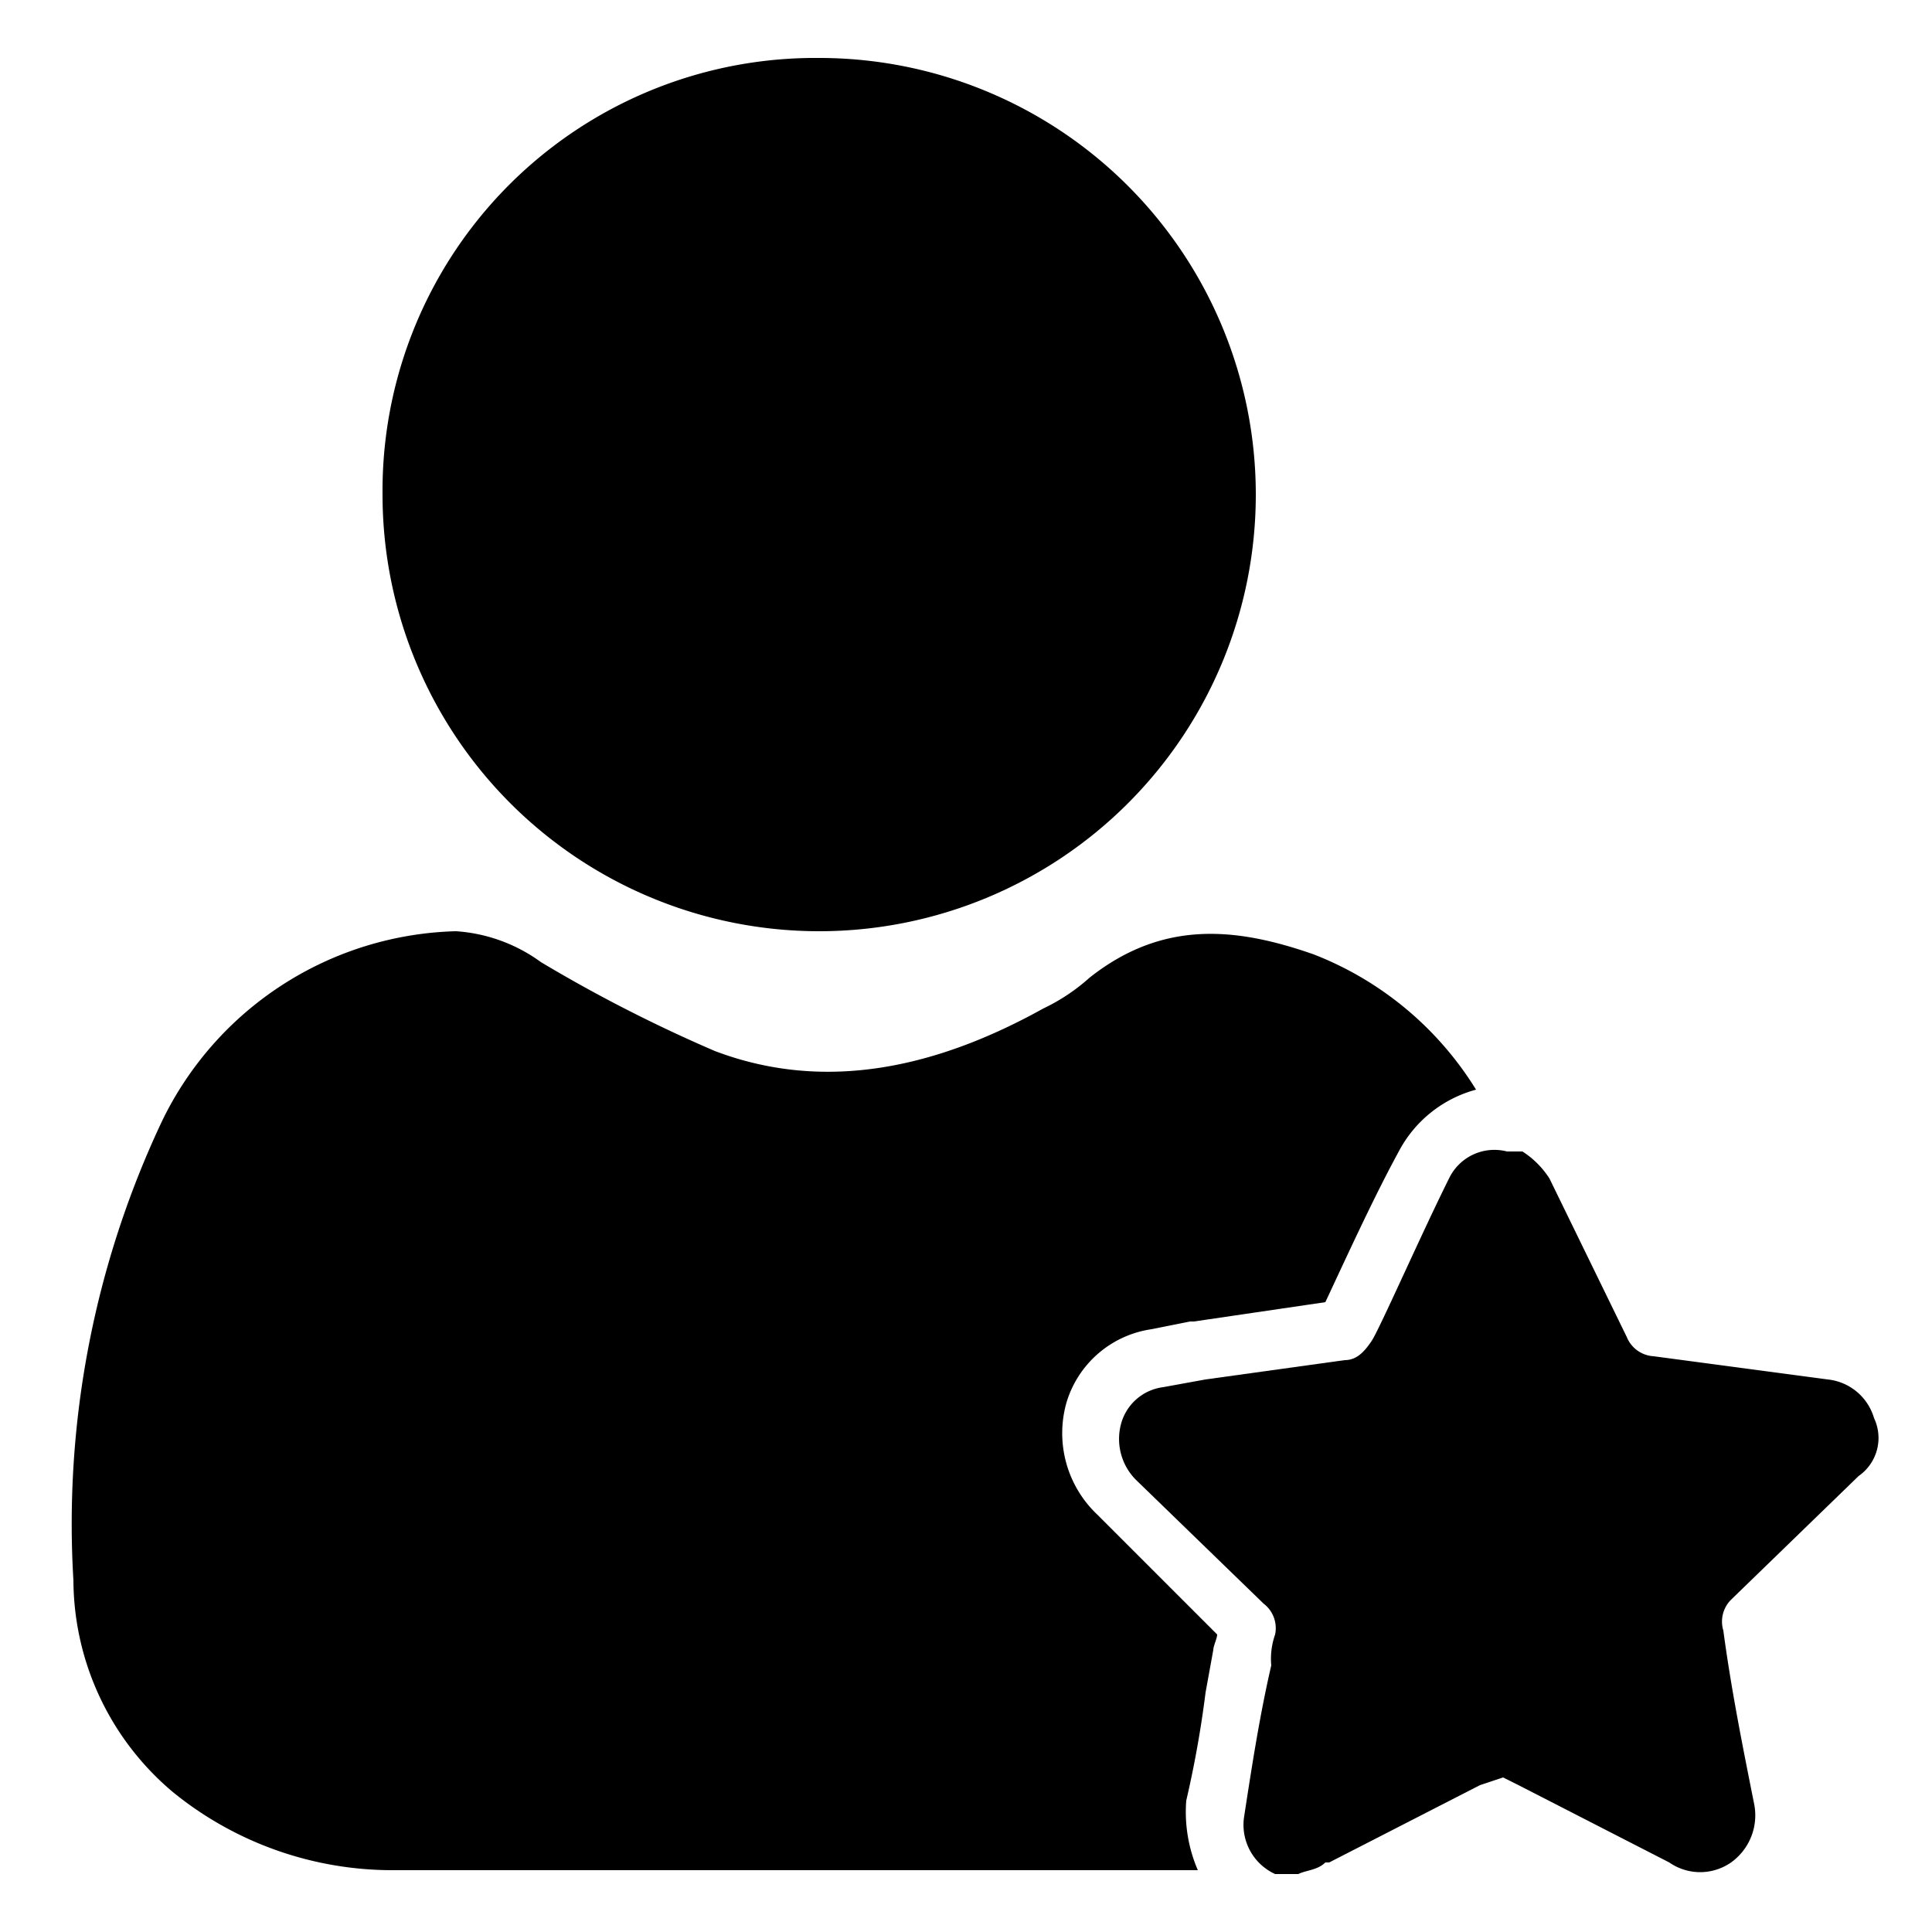 <svg xmlns="http://www.w3.org/2000/svg" viewBox="0 0 50 50"><path d="M28.4,39.2l3.1,3.1c0,.1-.1.3-.1.4l-.2,1.1a27.4,27.4,0,0,1-.5,2.8,3.8,3.8,0,0,0,.3,1.8H10.2a9,9,0,0,1-5.7-2,7.2,7.2,0,0,1-2.6-5.5A24.4,24.4,0,0,1,4.2,29a8.7,8.7,0,0,1,7.6-4.9,4.2,4.2,0,0,1,2.2.8,38.1,38.1,0,0,0,4.5,2.3c2.9,1.1,5.8.4,8.5-1.1a5,5,0,0,0,1.2-.8c1.9-1.5,3.8-1.3,5.8-.6a8.6,8.6,0,0,1,4.2,3.5,3.2,3.2,0,0,0-2,1.6c-.6,1.1-1.2,2.4-1.9,3.9l-3.4.5h-.1l-1,.2a2.7,2.7,0,0,0-2.2,1.9A2.9,2.9,0,0,0,28.4,39.2Z"/><path d="M9.9,12.8A11.2,11.2,0,0,1,21.2,1.5,11.3,11.3,0,1,1,9.9,12.8Z"/><path d="M44.8,41.4a.8.8,0,0,0-.2.8c.2,1.5.5,3,.8,4.5a1.5,1.5,0,0,1-.6,1.5,1.4,1.4,0,0,1-1.6,0l-3.9-2-.4-.2-.6.2-3.9,2h-.1c-.2.2-.5.2-.7.3H33a1.4,1.4,0,0,1-.8-1.5c.2-1.3.4-2.6.7-3.9a1.9,1.9,0,0,1,.1-.8.8.8,0,0,0-.3-.8l-3.3-3.2a1.5,1.5,0,0,1-.4-1.4,1.3,1.3,0,0,1,1.1-1l1.1-.2,3.6-.5c.3,0,.5-.2.7-.5s1.3-2.8,2-4.2a1.3,1.3,0,0,1,1.5-.7h.4a2.3,2.3,0,0,1,.7.7l2,4.1a.8.8,0,0,0,.7.5l4.5.6a1.4,1.4,0,0,1,1.2,1,1.2,1.2,0,0,1-.4,1.5Z"/></svg>